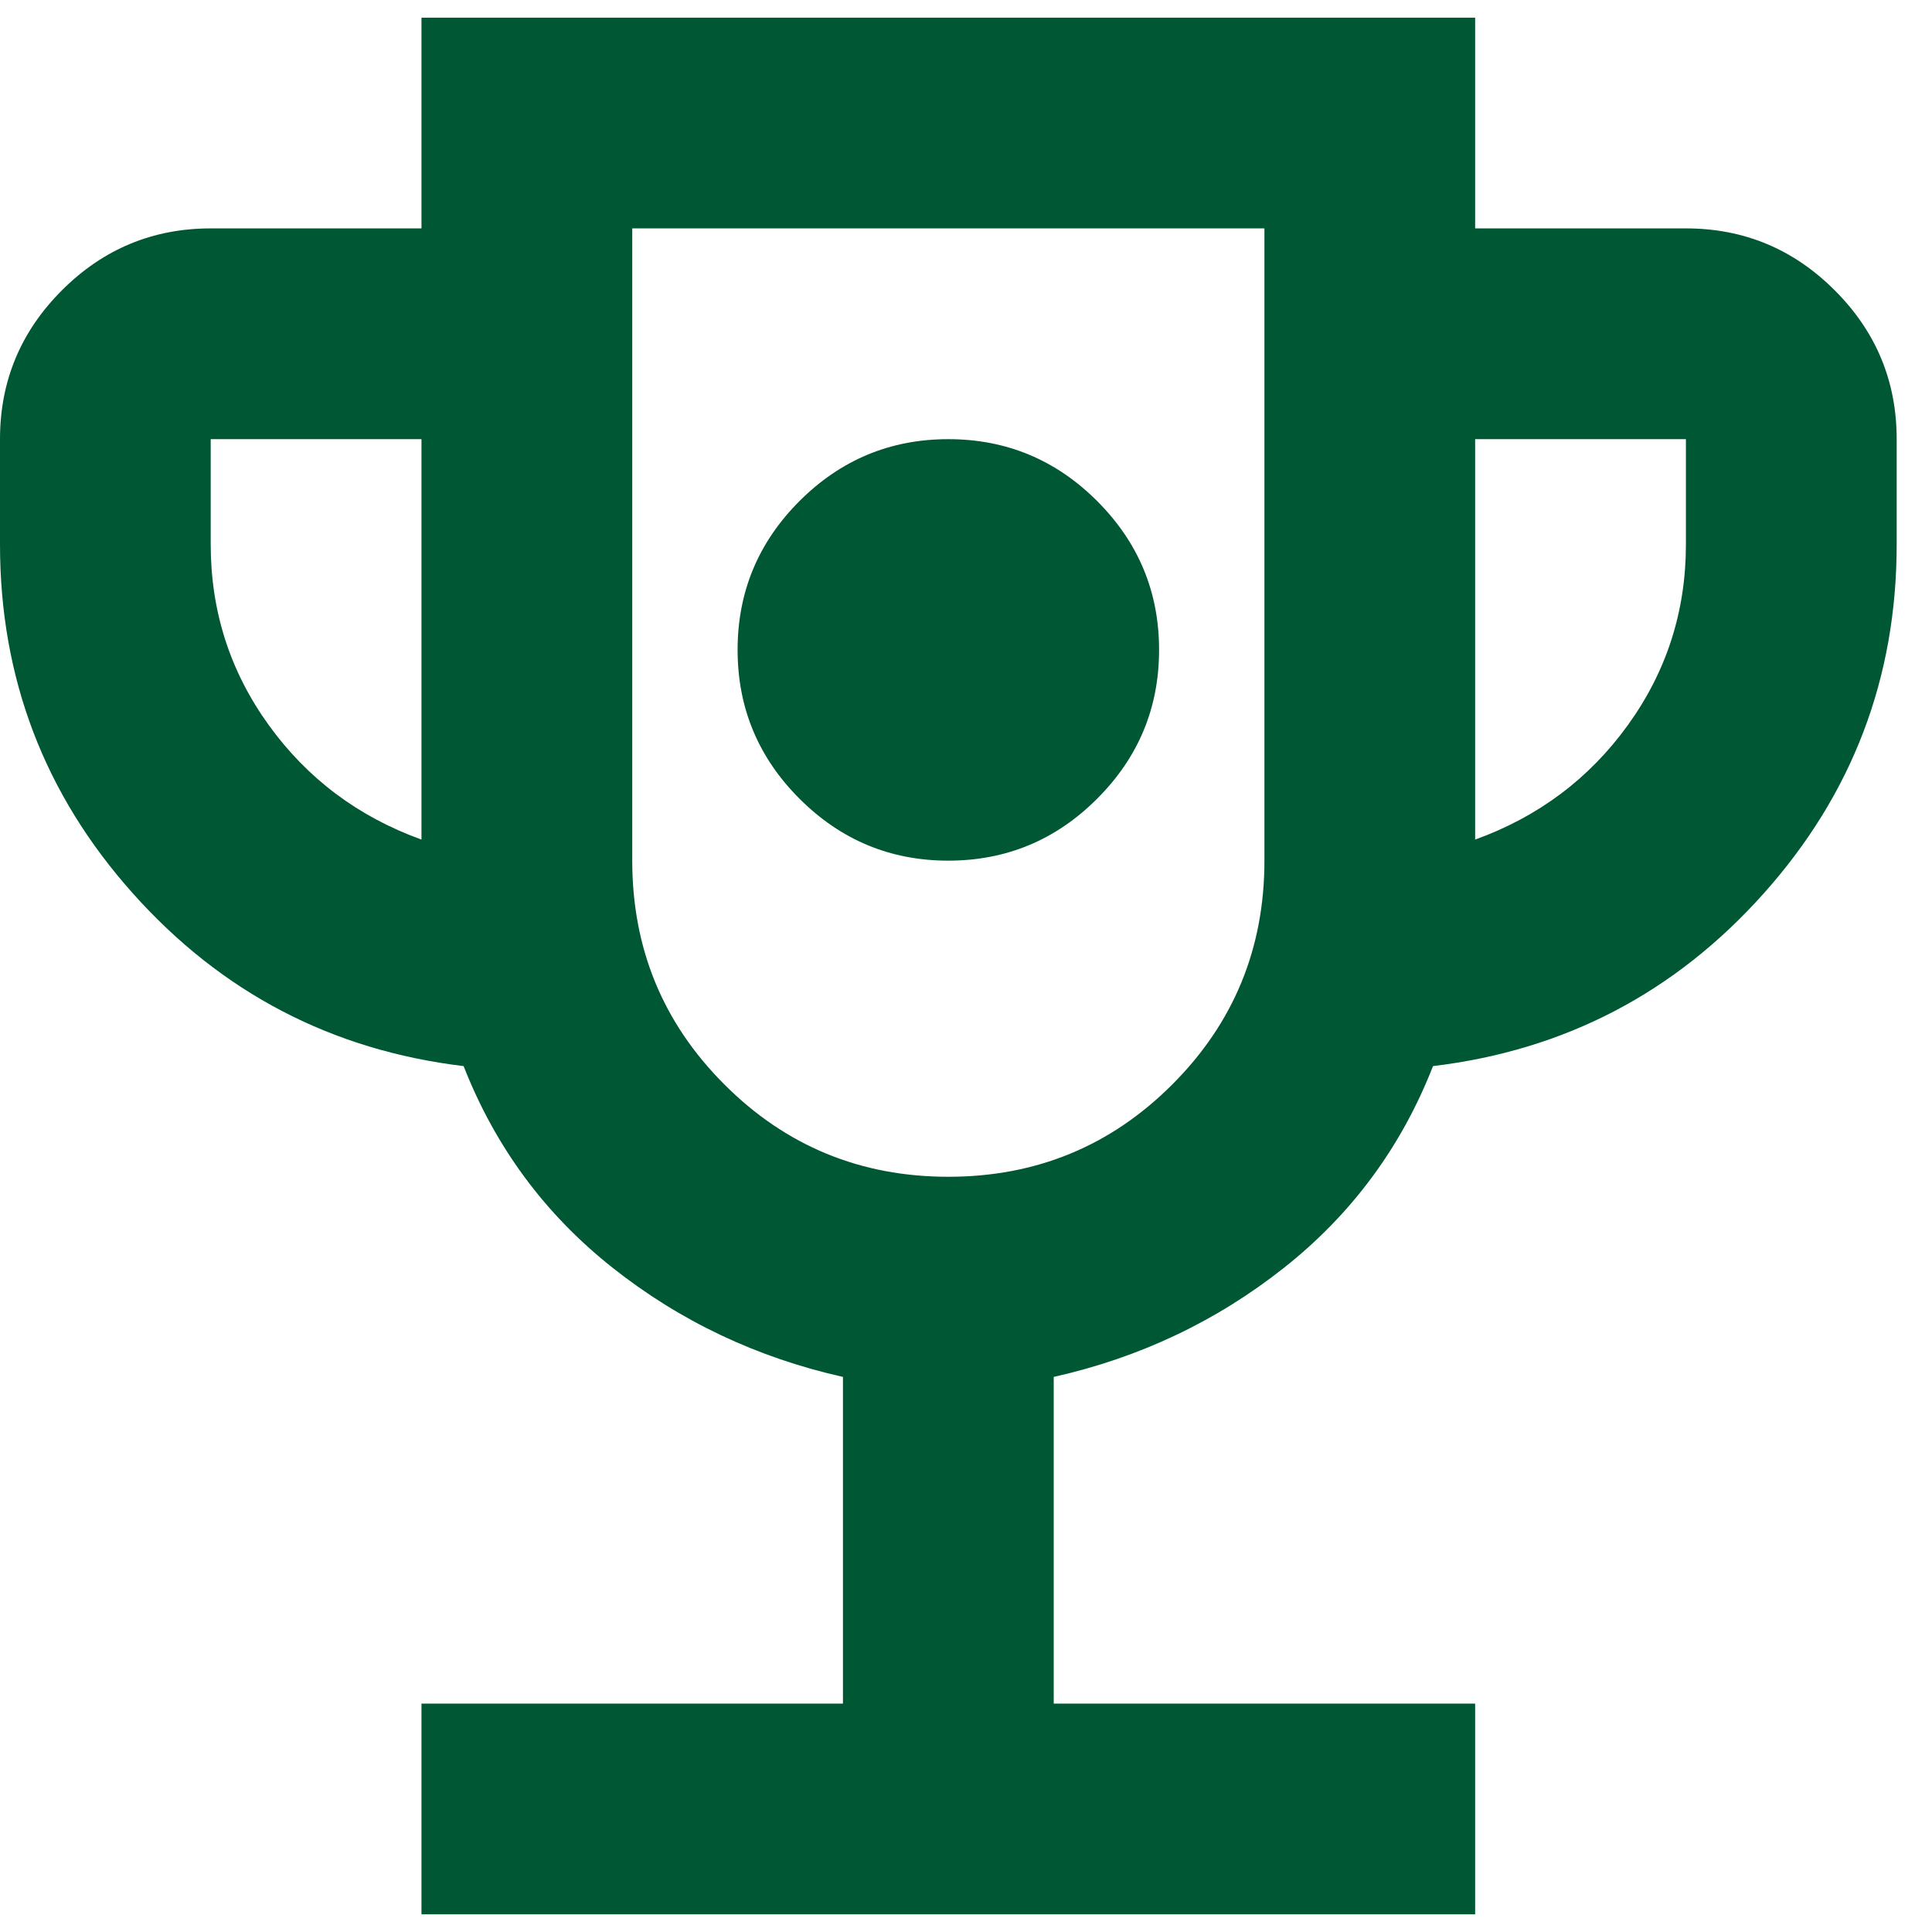 <?xml version="1.0" encoding="UTF-8"?> <svg xmlns="http://www.w3.org/2000/svg" width="32" height="32" viewBox="0 0 32 32" fill="none"><path d="M15.707 14.255C16.667 14.255 17.489 13.913 18.172 13.229C18.856 12.546 19.198 11.724 19.198 10.764C19.198 9.804 18.856 8.983 18.172 8.299C17.489 7.616 16.667 7.274 15.707 7.274C14.747 7.274 13.926 7.616 13.242 8.299C12.559 8.983 12.217 9.804 12.217 10.764C12.217 11.724 12.559 12.546 13.242 13.229C13.926 13.913 14.747 14.255 15.707 14.255ZM6.981 31.707V28.217H13.962V22.806C12.537 22.486 11.264 21.883 10.144 20.996C9.024 20.109 8.203 18.996 7.679 17.658C5.498 17.396 3.672 16.444 2.203 14.8C0.734 13.157 0 11.23 0 9.019V7.274C0 6.314 0.342 5.492 1.025 4.809C1.709 4.125 2.531 3.783 3.49 3.783H6.981V0.293H24.433V3.783H27.924C28.884 3.783 29.706 4.125 30.389 4.809C31.073 5.492 31.415 6.314 31.415 7.274V9.019C31.415 11.23 30.68 13.157 29.211 14.8C27.742 16.444 25.917 17.396 23.735 17.658C23.212 18.996 22.39 20.109 21.27 20.996C20.15 21.883 18.878 22.486 17.453 22.806V28.217H24.433V31.707H6.981ZM6.981 13.906V7.274H3.49V9.019C3.49 10.124 3.81 11.121 4.45 12.008C5.09 12.895 5.934 13.528 6.981 13.906ZM15.707 19.491C17.162 19.491 18.398 18.982 19.416 17.963C20.434 16.945 20.943 15.709 20.943 14.255V3.783H10.472V14.255C10.472 15.709 10.98 16.945 11.999 17.963C13.017 18.982 14.253 19.491 15.707 19.491ZM24.433 13.906C25.481 13.528 26.324 12.895 26.964 12.008C27.604 11.121 27.924 10.124 27.924 9.019V7.274H24.433V13.906Z" fill="#005733"></path></svg> 